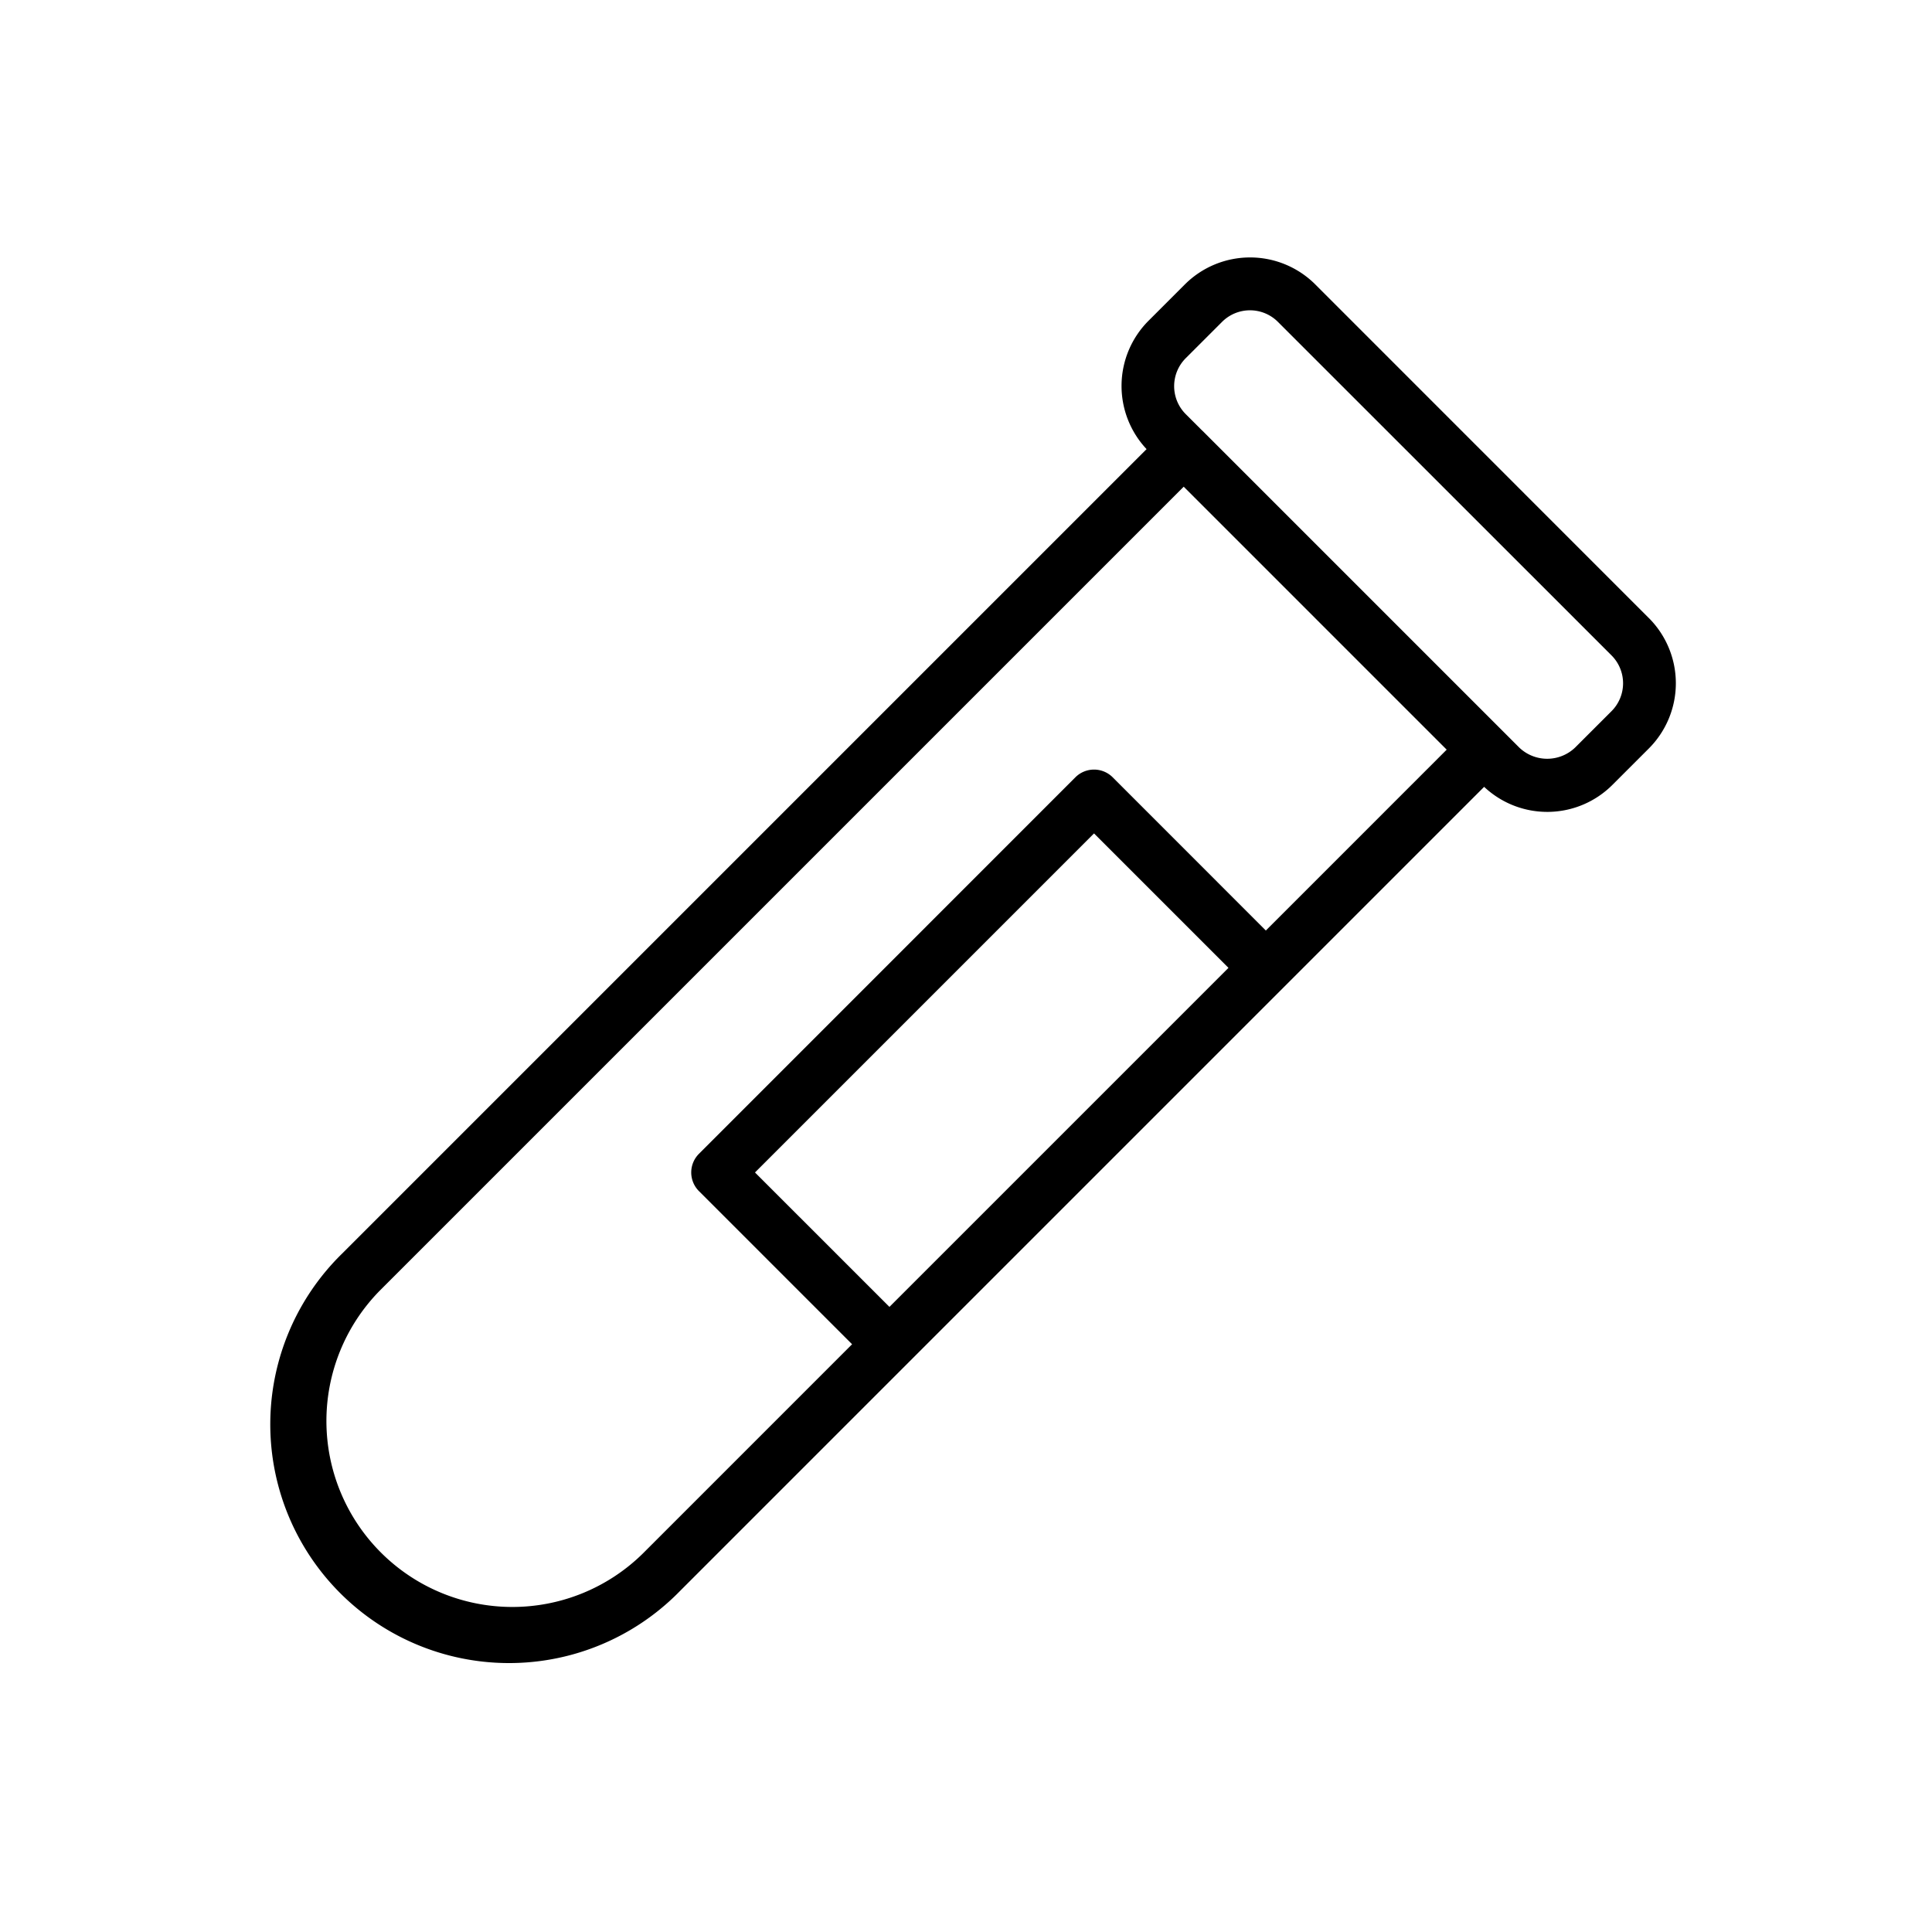 <svg height="512" viewBox="0 0 128 128" width="512" xmlns="http://www.w3.org/2000/svg"><path d="m109.239 40.947-22.095-22.1a6.114 6.114 0 0 0 -8.647 0l-2.409 2.409a6.111 6.111 0 0 0 -.124 8.5l-53.277 53.277a15.819 15.819 0 1 0 22.372 22.367l53.269-53.27a6.1 6.1 0 0 0 8.5-.131l2.409-2.408a6.113 6.113 0 0 0 0-8.648zm-50.311 45.638-8.908-8.906 22.462-22.463 8.908 8.907zm24.937-24.936-10.145-10.149a1.749 1.749 0 0 0 -2.475 0l-24.936 24.941a1.749 1.749 0 0 0 0 2.475l10.144 10.144-13.869 13.87a12.32 12.32 0 0 1 -17.422-17.423l53.263-53.262c1.265 1.265-5.238-5.237 17.422 17.422zm22.9-14.53-2.41 2.409a2.676 2.676 0 0 1 -3.7 0l-21-21h-.005l-1.095-1.094a2.621 2.621 0 0 1 0-3.7l2.41-2.409a2.615 2.615 0 0 1 3.7 0l22.1 22.094a2.613 2.613 0 0 1 0 3.7z"/></svg>